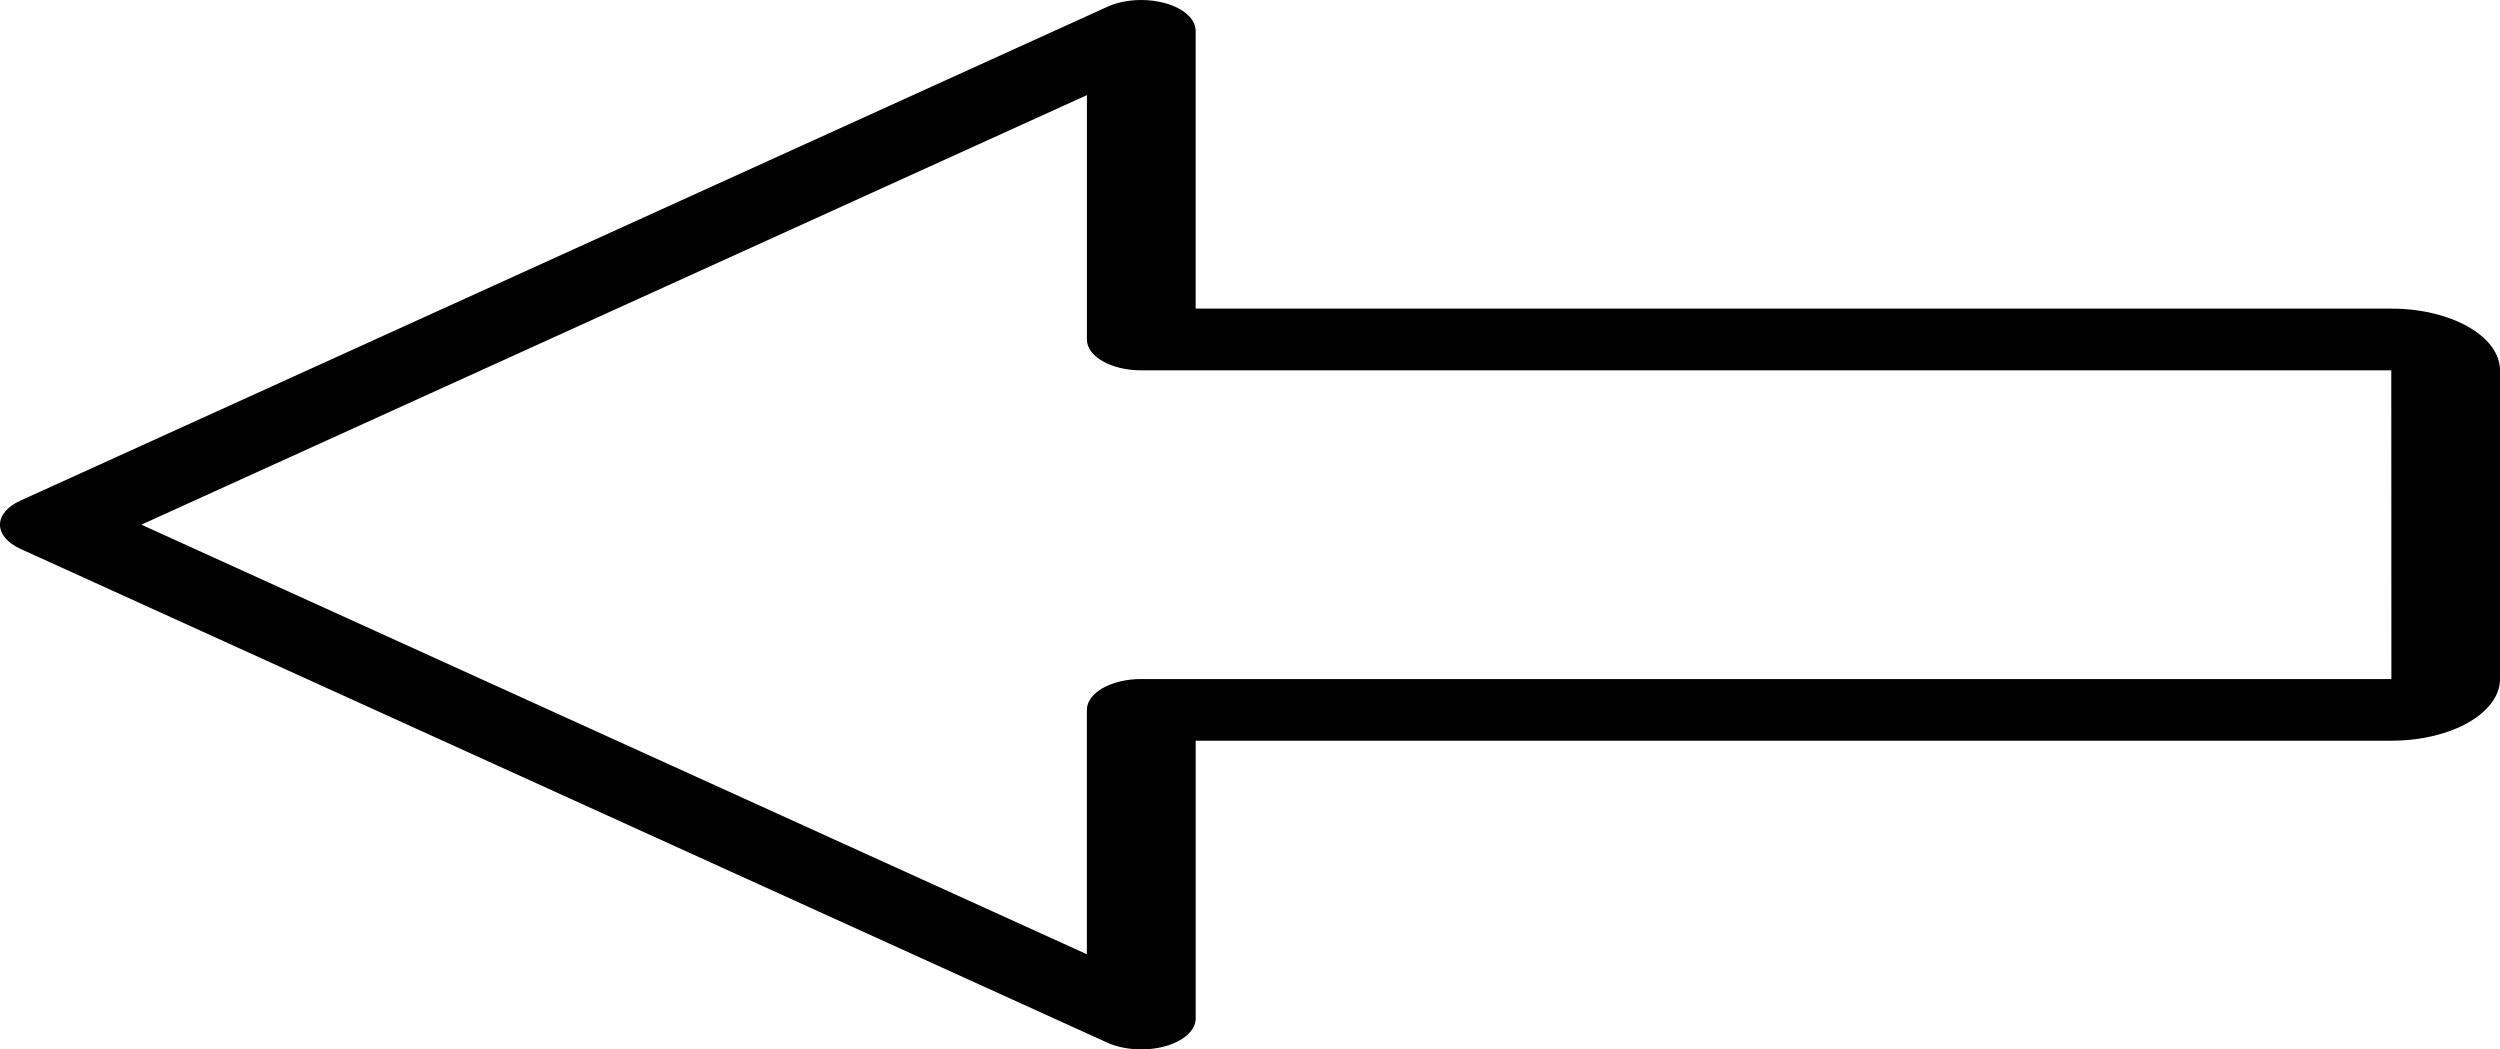 <?xml version="1.0" encoding="utf-8"?>
<!-- Generator: Adobe Illustrator 16.0.0, SVG Export Plug-In . SVG Version: 6.00 Build 0)  -->
<!DOCTYPE svg PUBLIC "-//W3C//DTD SVG 1.1//EN" "http://www.w3.org/Graphics/SVG/1.1/DTD/svg11.dtd">
<svg version="1.1" id="Capa_1" xmlns="http://www.w3.org/2000/svg" xmlns:xlink="http://www.w3.org/1999/xlink" x="0px" y="0px"
	 width="99.645px" height="41.826px" viewBox="0 0 99.645 41.826" enable-background="new 0 0 99.645 41.826" xml:space="preserve">
<g>
	<g>
		<path d="M0.811,21.875l43.324,19.683c0.652,0.295,1.547,0.352,2.295,0.147c0.748-0.205,1.228-0.637,1.228-1.109V29.523h47.654
			c2.391,0.001,4.333-1.102,4.333-2.459V14.762c0-1.356-1.942-2.461-4.333-2.461H47.656V1.23c0-0.473-0.48-0.904-1.228-1.107
			C46.126,0.041,45.808,0,45.49,0c-0.484,0-0.964,0.092-1.354,0.271L0.812,19.955c-0.514,0.231-0.813,0.586-0.813,0.959
			C0,21.287,0.299,21.641,0.811,21.875z M43.322,3.791v9.74c0,0.68,0.97,1.23,2.169,1.23h49.821l0.004,12.304h-0.004H45.49
			c-1.199,0-2.169,0.55-2.169,1.229v9.741L5.633,20.912L43.322,3.791z"/>
	</g>
</g>
</svg>
